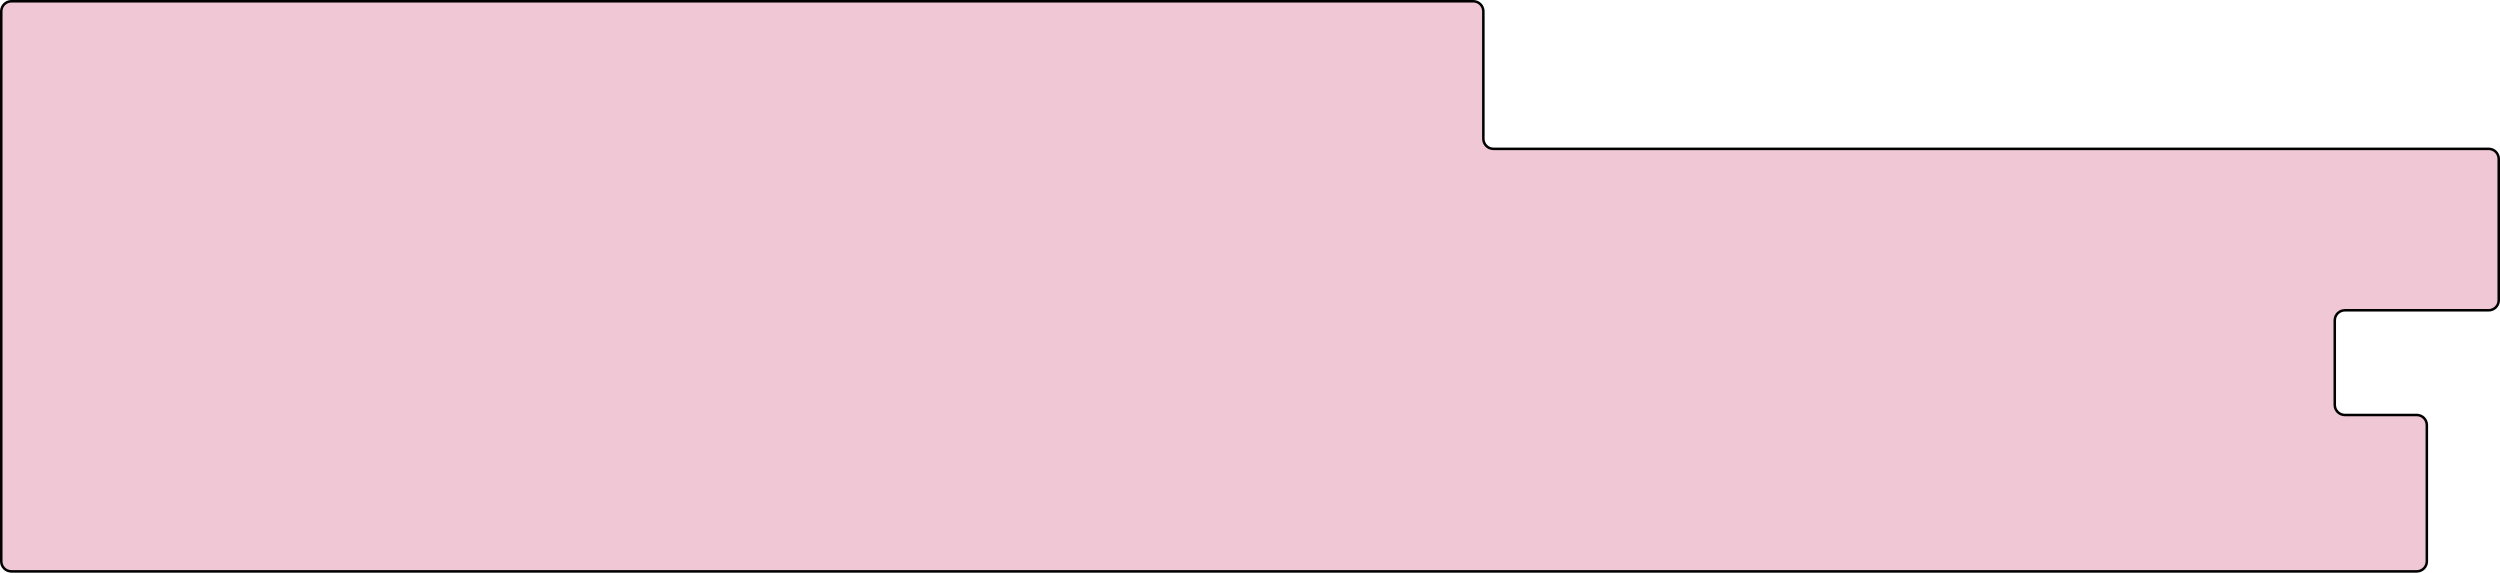 <?xml version="1.0" encoding="UTF-8"?> <svg xmlns="http://www.w3.org/2000/svg" width="991" height="227" viewBox="0 0 991 227" fill="none"><path d="M0.5 222.5V10.5V4.5C0.5 2.291 2.291 0.5 4.5 0.5H584C586.209 0.5 588 2.291 588 4.5V10.5V55C588 57.209 589.791 59 592 59H986.5C988.709 59 990.5 60.791 990.5 63V119C990.5 121.209 988.709 123 986.5 123H929.5C927.291 123 925.5 124.791 925.5 127V160.5C925.5 162.709 927.291 164.5 929.5 164.5H958C960.209 164.5 962 166.291 962 168.5V222.5C962 224.709 960.209 226.5 958 226.5H4.5C2.291 226.5 0.5 224.709 0.5 222.5Z" fill="#F0C8D5" stroke="black"></path></svg> 